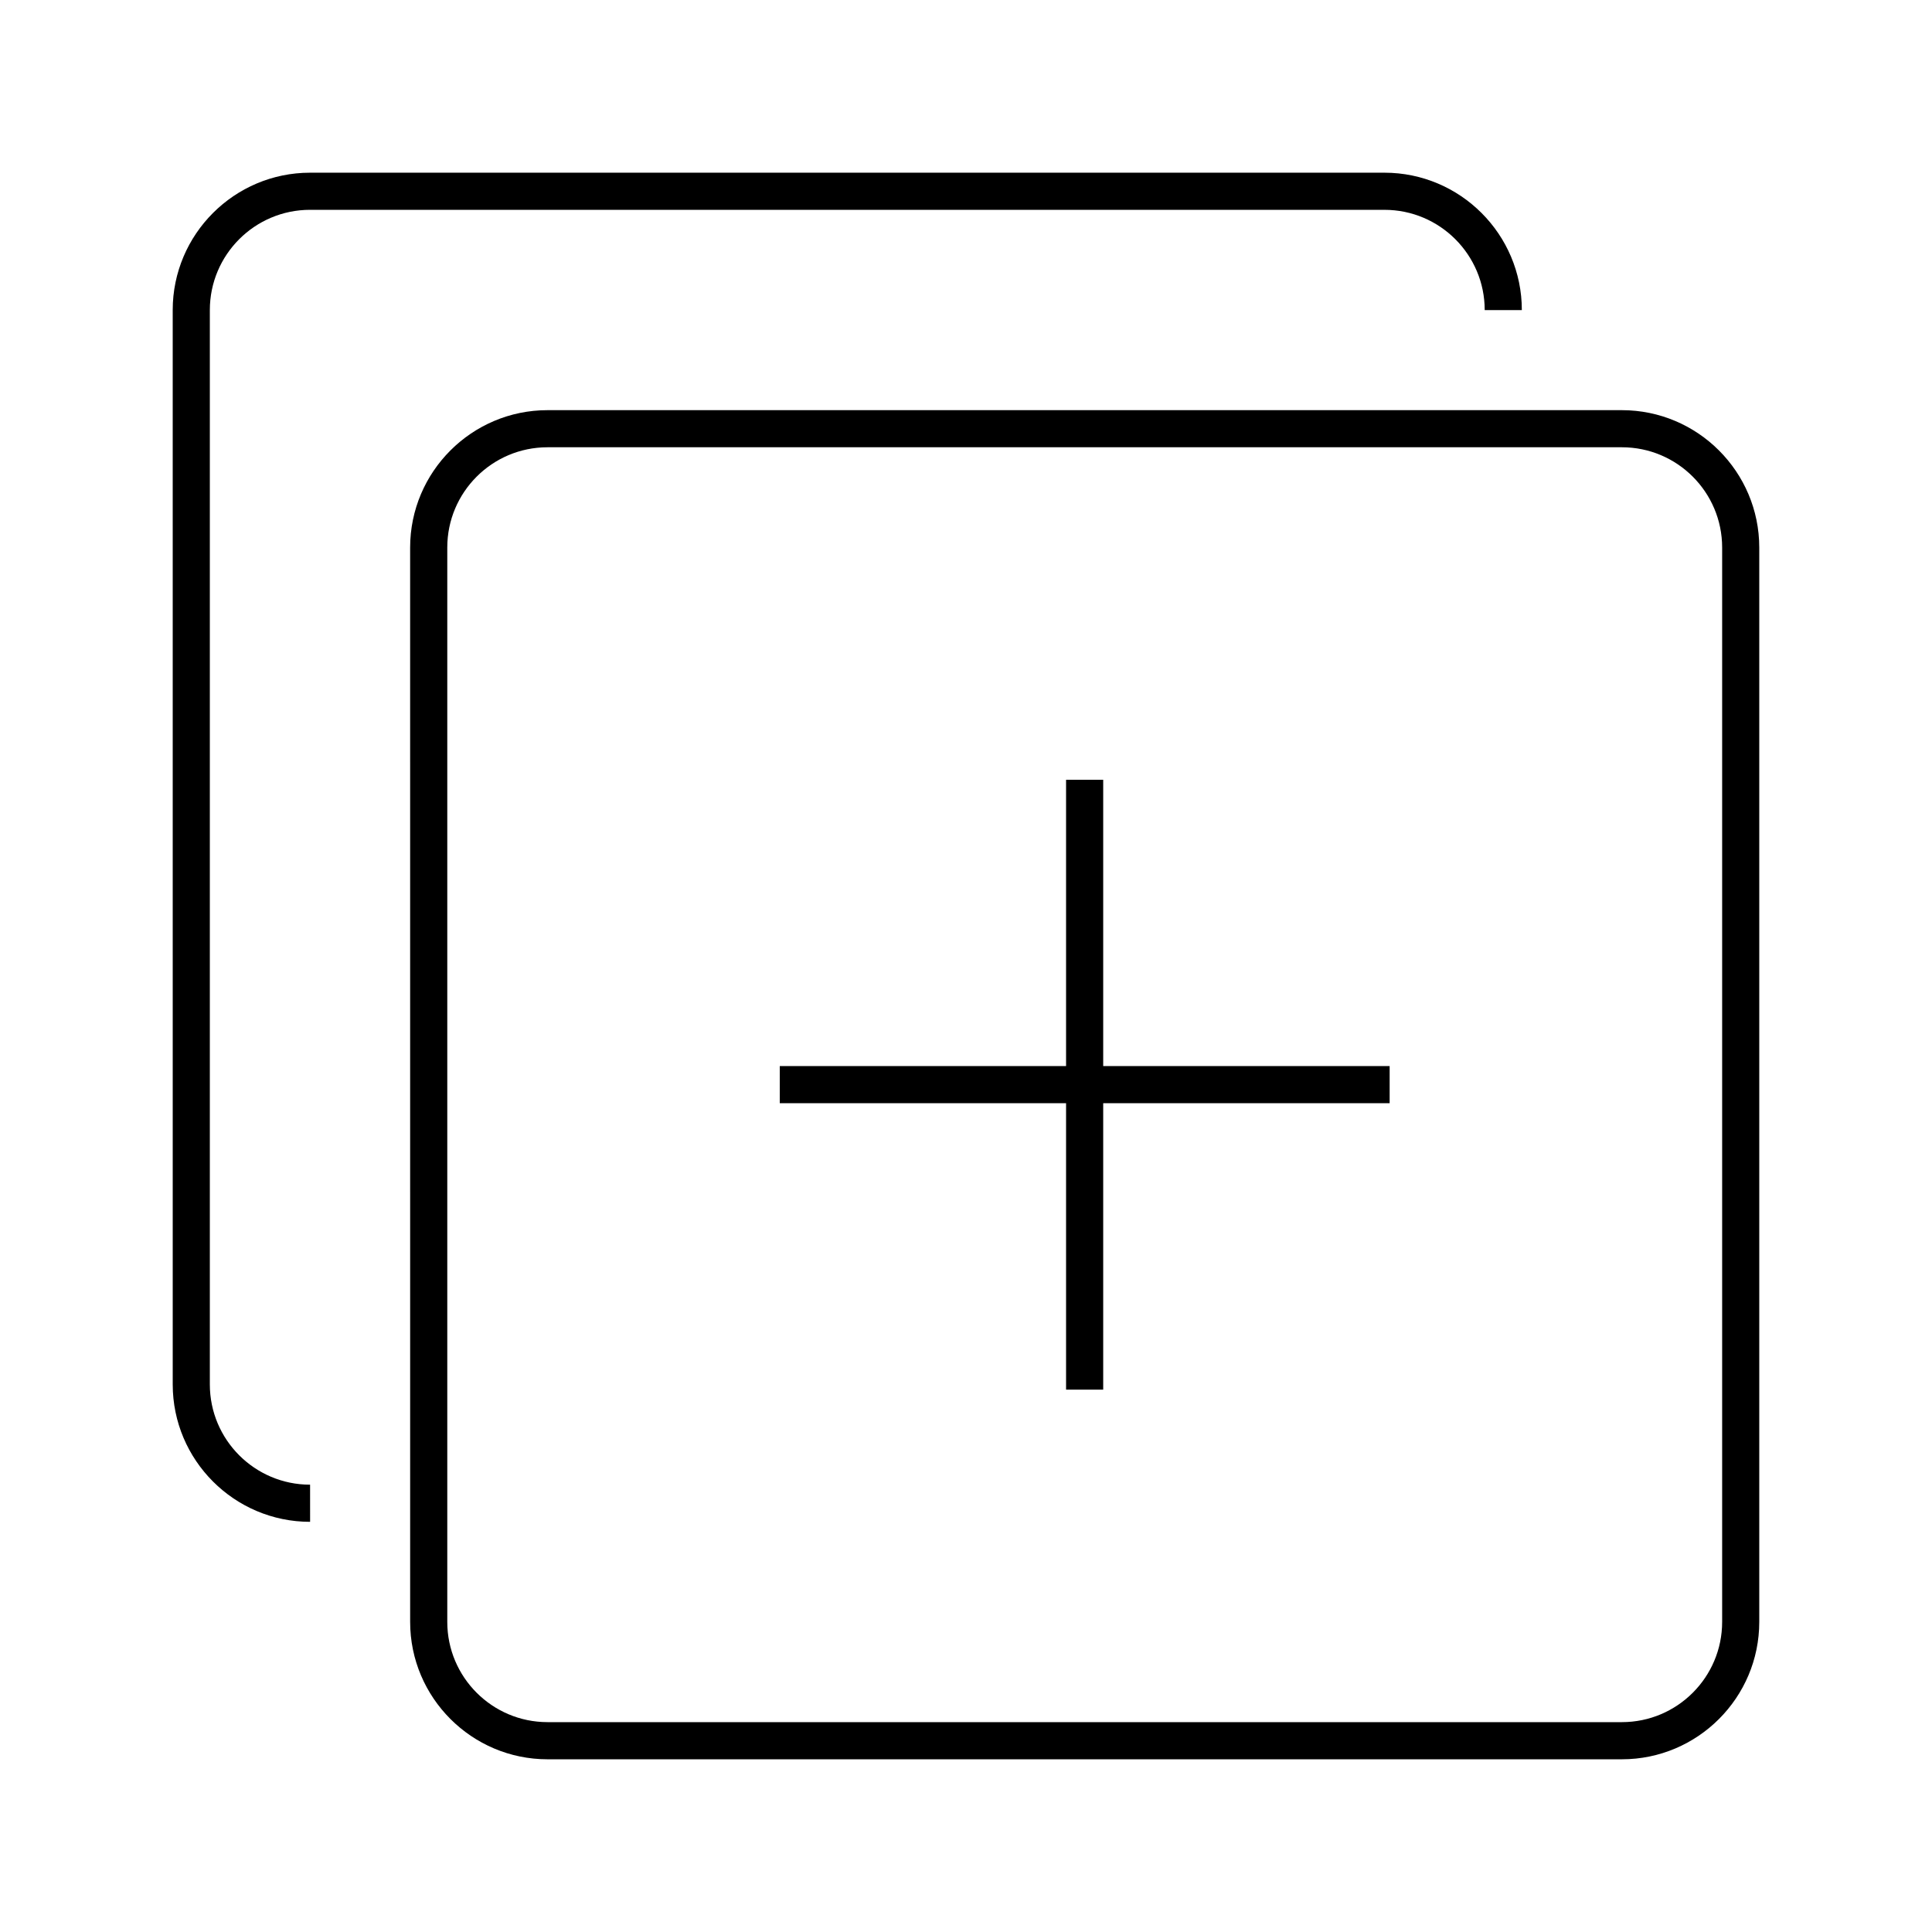 <?xml version="1.0" encoding="UTF-8"?>
<!-- Uploaded to: ICON Repo, www.iconrepo.com, Generator: ICON Repo Mixer Tools -->
<svg fill="#000000" width="800px" height="800px" version="1.1" viewBox="144 144 512 512" xmlns="http://www.w3.org/2000/svg">
 <g>
  <path d="m573.82 610.23h-284.72c-20.074 0-36.406-16.336-36.406-36.406l-0.004-284.72c0-20.074 16.336-36.406 36.406-36.406h284.72c20.074 0 36.406 16.336 36.406 36.406v284.72c0.004 20.07-16.332 36.406-36.402 36.406zm-284.72-347.7c-14.66 0-26.566 11.906-26.566 26.566v284.72c0 14.66 11.906 26.566 26.566 26.566h284.72c14.66 0 26.566-11.906 26.566-26.566v-284.72c0-14.66-11.906-26.566-26.566-26.566z"/>
  <path d="m426.52 350.65h9.84v161.62h-9.84z"/>
  <path d="m350.65 426.52h161.62v9.84h-161.62z"/>
  <path d="m226.18 547.3c-20.074 0-36.406-16.336-36.406-36.406l-0.004-284.72c0-20.074 16.336-36.406 36.406-36.406h284.72c20.074 0 36.406 16.336 36.406 36.406h-9.84c0-14.66-11.906-26.566-26.566-26.566l-284.72-0.004c-14.66 0-26.566 11.906-26.566 26.566v284.72c0 14.66 11.906 26.566 26.566 26.566z"/>
 </g>
</svg>